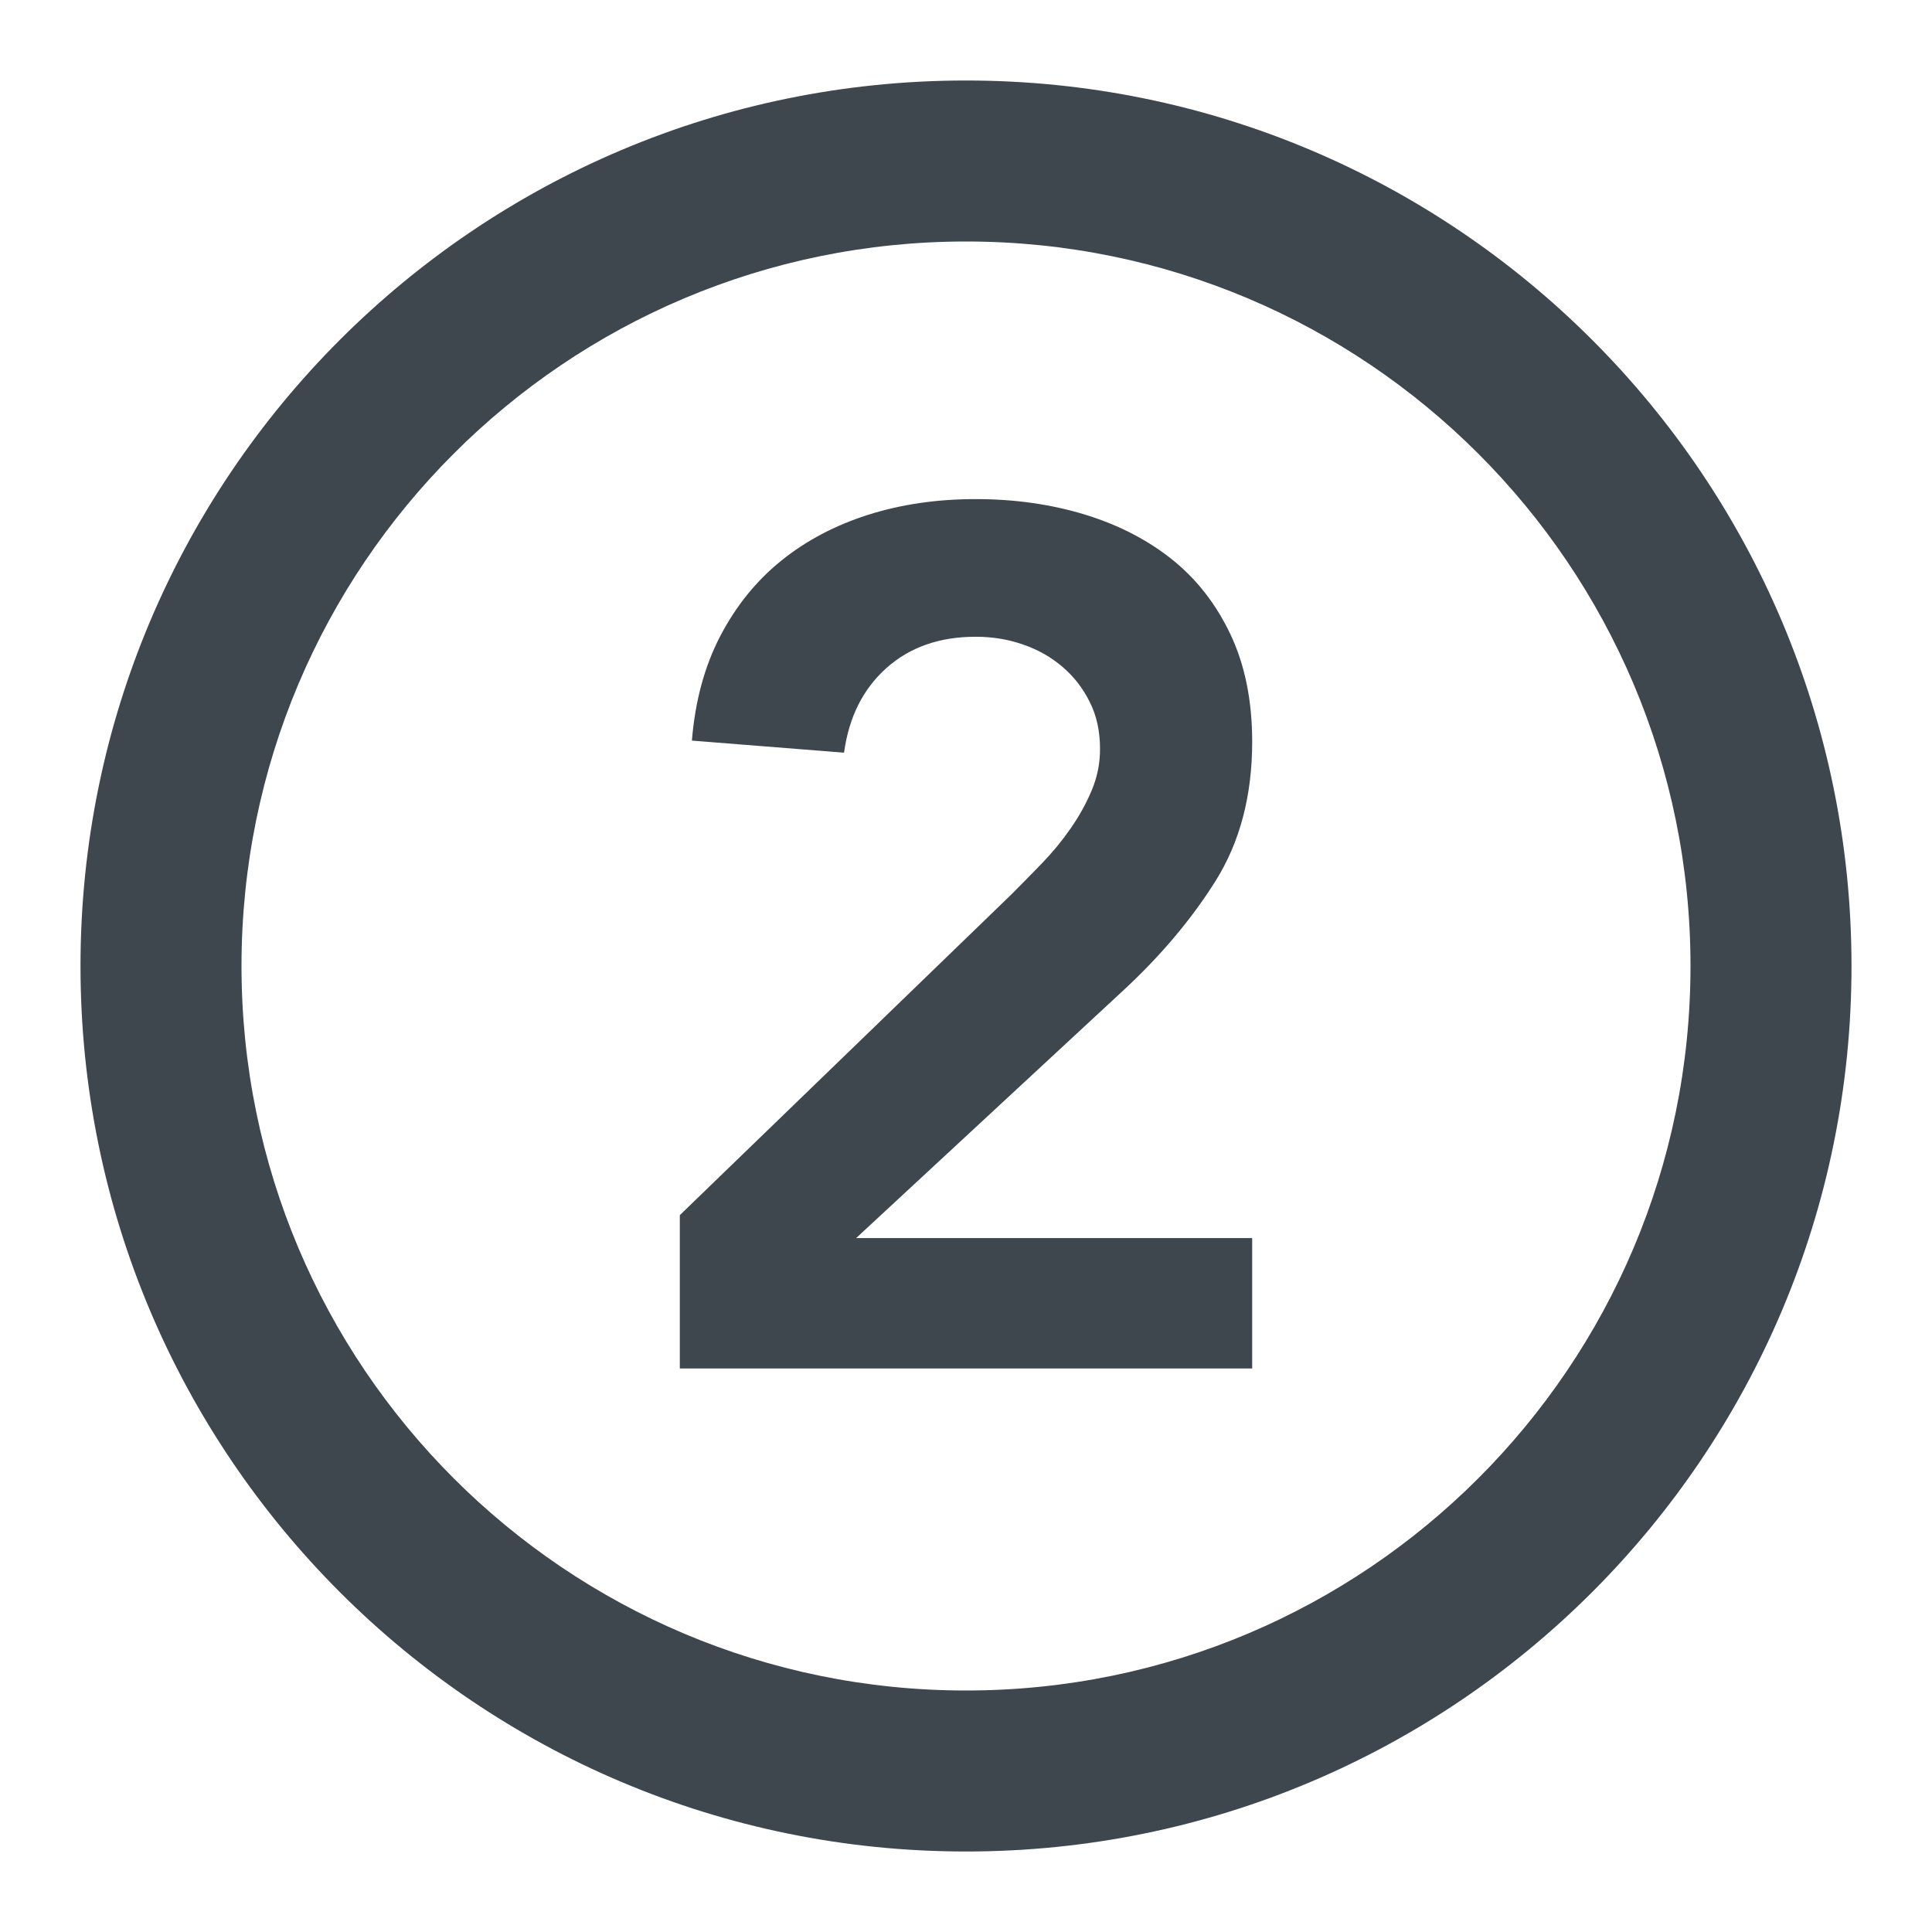 <?xml version="1.0" encoding="UTF-8"?> <svg xmlns="http://www.w3.org/2000/svg" width="24" height="24" viewBox="0 0 24 24" fill="none"><path fill-rule="evenodd" clip-rule="evenodd" d="M12 23C5.925 23 1 18.075 1 12C1 5.925 5.925 1 12 1C18.075 1 23 5.925 23 12C23 18.075 18.075 23 12 23ZM12 21C16.971 21 21 16.971 21 12C21 7.029 16.971 3 12 3C7.029 3 3 7.029 3 12C3 16.971 7.029 21 12 21ZM15.555 17V15.38H10.635L13.92 12.335C14.4 11.895 14.793 11.432 15.098 10.947C15.402 10.463 15.555 9.885 15.555 9.215C15.555 8.705 15.465 8.26 15.285 7.88C15.105 7.5 14.86 7.188 14.55 6.942C14.24 6.697 13.877 6.513 13.463 6.388C13.047 6.263 12.6 6.2 12.12 6.2C11.64 6.2 11.195 6.265 10.785 6.395C10.375 6.525 10.015 6.715 9.705 6.965C9.395 7.215 9.143 7.527 8.947 7.902C8.752 8.277 8.635 8.71 8.595 9.2L10.485 9.35C10.545 8.91 10.72 8.56 11.01 8.3C11.3 8.04 11.67 7.91 12.12 7.91C12.33 7.91 12.527 7.942 12.713 8.008C12.898 8.072 13.06 8.165 13.2 8.285C13.34 8.405 13.453 8.55 13.537 8.72C13.623 8.89 13.665 9.085 13.665 9.305C13.665 9.485 13.63 9.658 13.56 9.822C13.49 9.988 13.402 10.145 13.297 10.295C13.193 10.445 13.075 10.588 12.945 10.723C12.815 10.857 12.69 10.985 12.57 11.105L8.445 15.095V17H15.555Z" fill="#3D474D"></path></svg> 